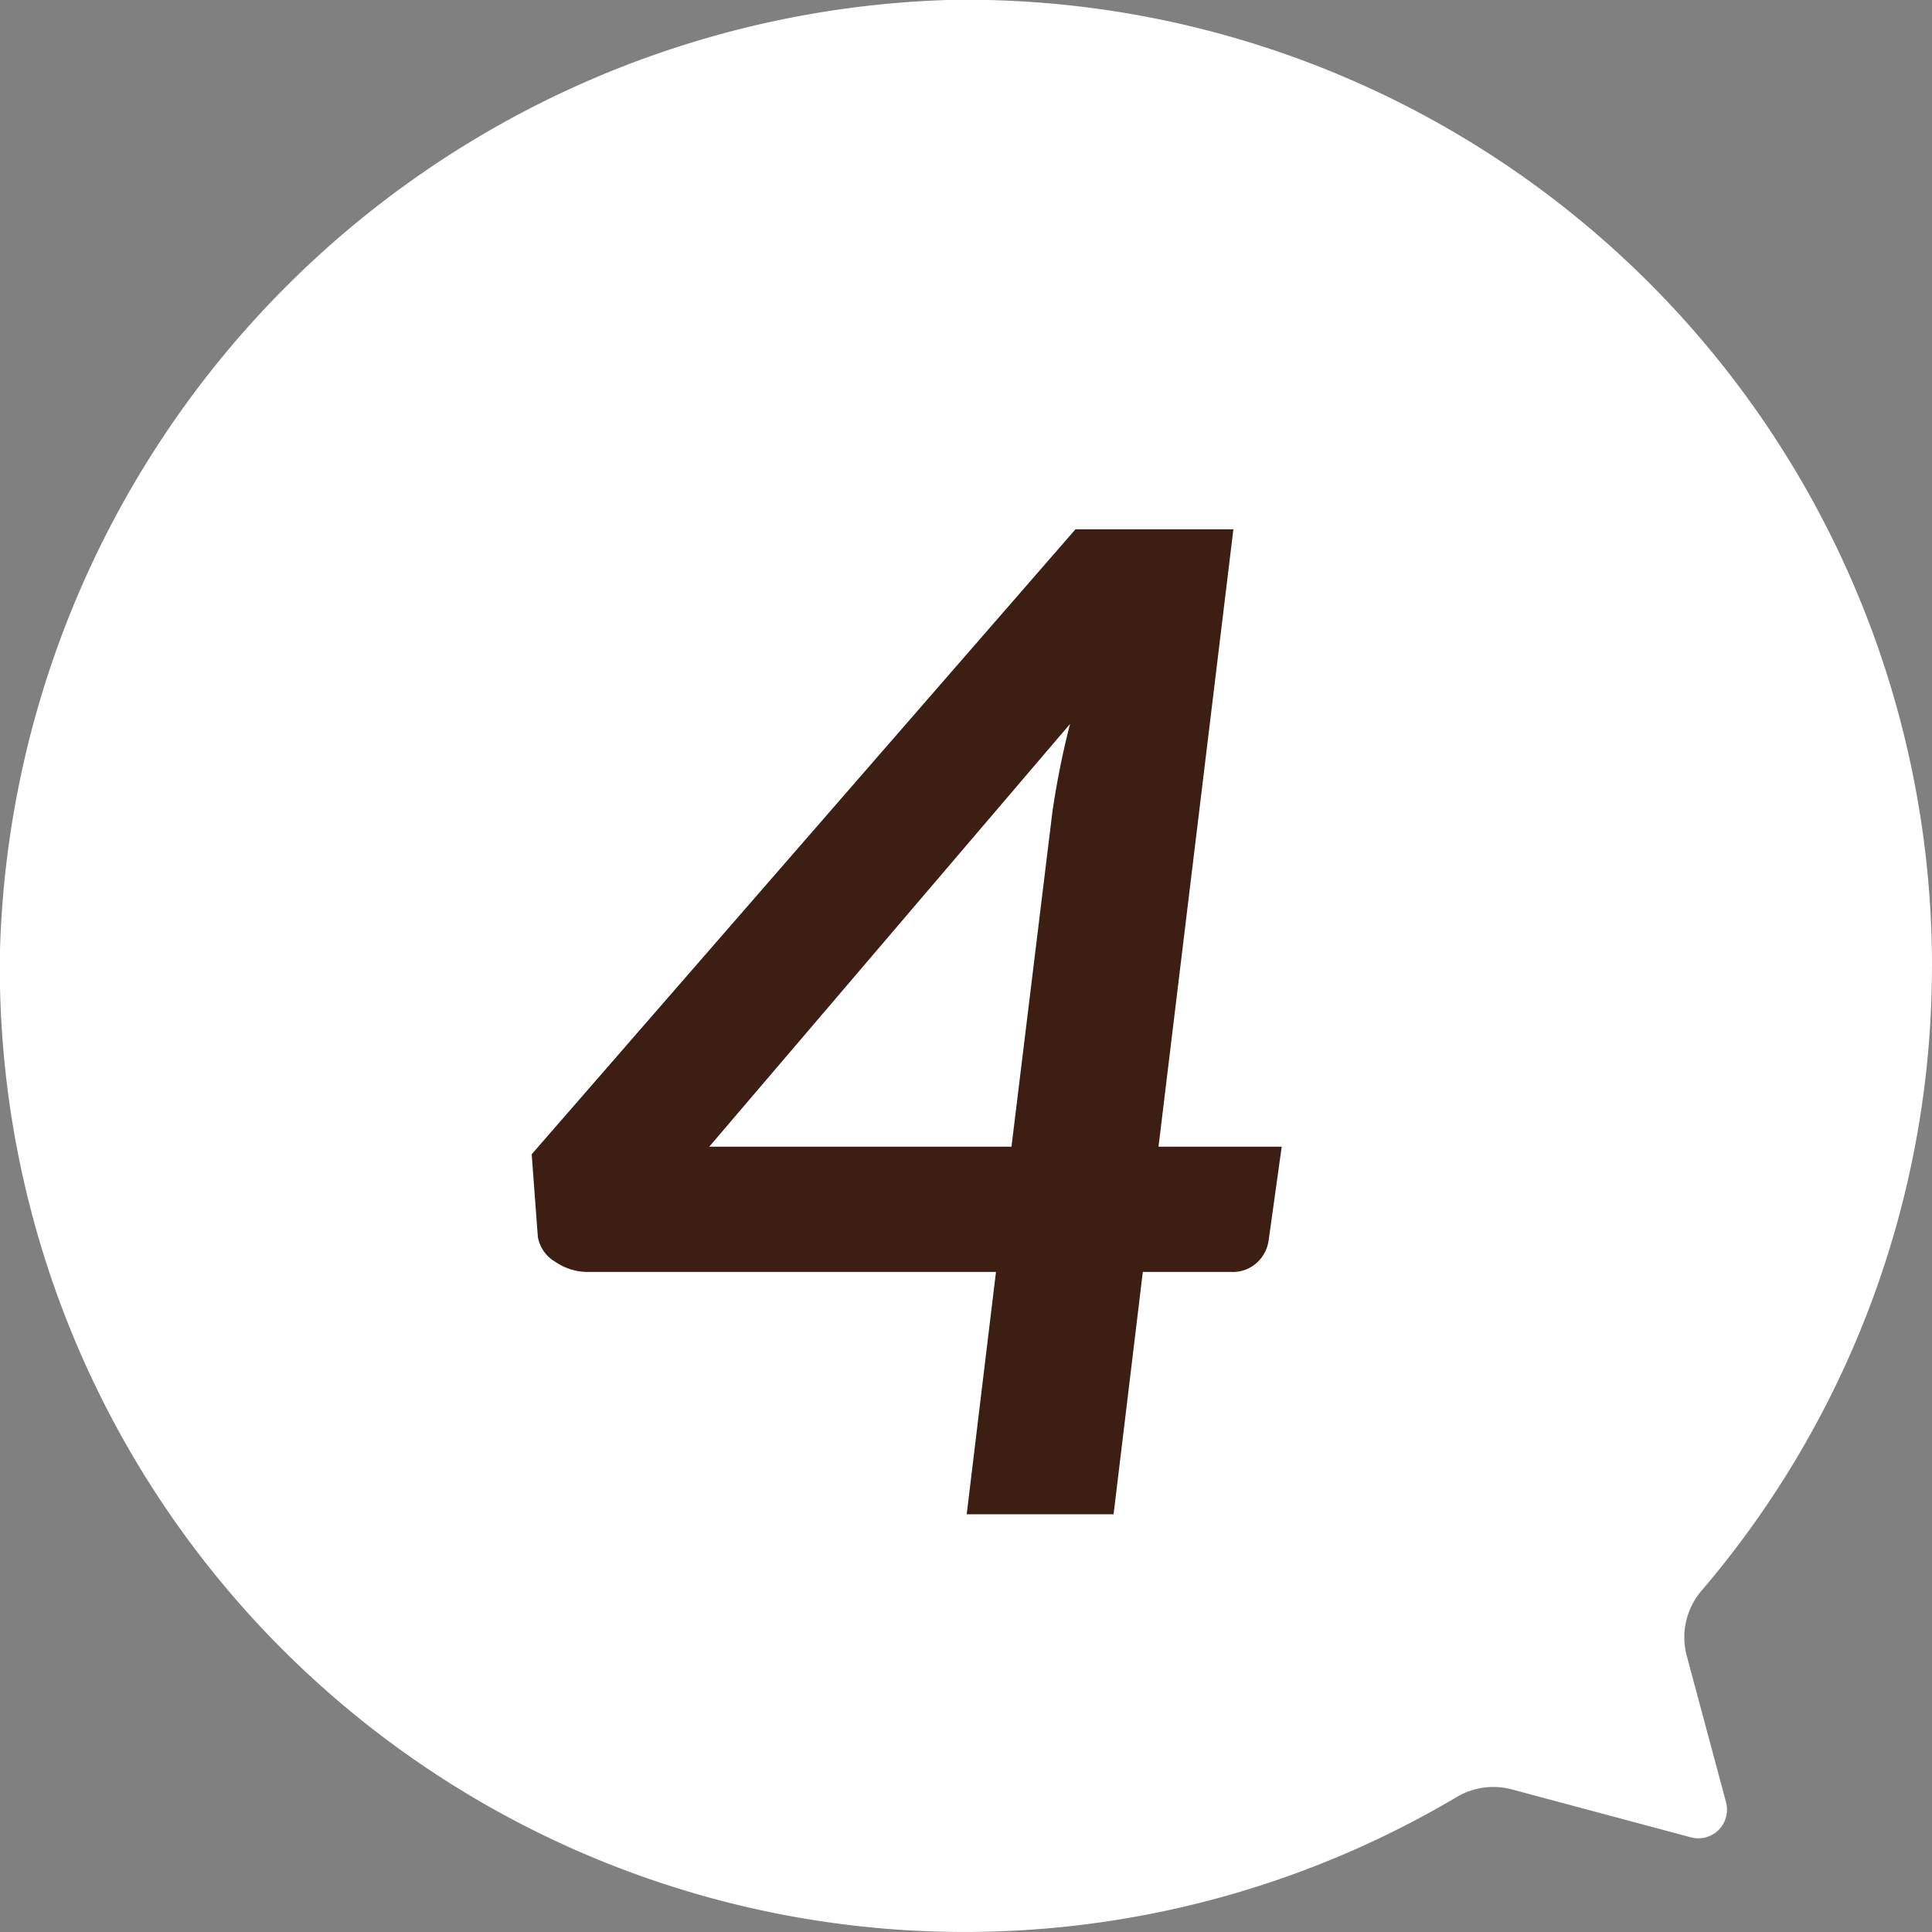 <svg xmlns="http://www.w3.org/2000/svg" xmlns:xlink="http://www.w3.org/1999/xlink" width="53.927" height="53.927" viewBox="0 0 53.927 53.927">
  <rect x="0" y="0" width="53.927" height="53.927" fill="#808080" stroke="none"/>
  <defs>
    <clipPath id="clip-path">
      <rect id="長方形_1537" data-name="長方形 1537" width="53.927" height="53.927" fill="#fff"/>
    </clipPath>
  </defs>
  <g id="グループ_341" data-name="グループ 341" transform="translate(-455.732 -1057.733)">
    <g id="グループ_343" data-name="グループ 343" transform="translate(455.732 1057.732)">
      <g id="グループ_342" data-name="グループ 342" transform="translate(0 0)" clip-path="url(#clip-path)">
        <path id="パス_500" data-name="パス 500" d="M53.929,26.966A26.968,26.968,0,0,0,26.579,0,27.332,27.332,0,0,0,0,26.583,26.93,26.93,0,0,0,40.655,50.168a2,2,0,0,1,1.532-.221L47.2,51.289a.8.8,0,0,0,.981-.976l-1.1-4.1a2,2,0,0,1,.429-1.825,26.817,26.817,0,0,0,6.418-17.417" transform="translate(-0.002 -0.003)" fill="#fff"/>
      </g>
    </g>
    <path id="パス_1451" data-name="パス 1451" d="M18.069-10.26h3.439l-.361,2.584a1.034,1.034,0,0,1-.314.637.989.989,0,0,1-.732.275h-2.47L16.815,0h-4.1l.817-6.764H2.128a1.6,1.6,0,0,1-.9-.285,1,1,0,0,1-.484-.7l-.171-2.3L15.751-27.493h4.408Zm-2.964-9.329a23.584,23.584,0,0,1,.494-2.47L5.529-10.26h8.436Z" transform="translate(470 1100)" fill="#3c1f12"/>
  </g>
</svg>
